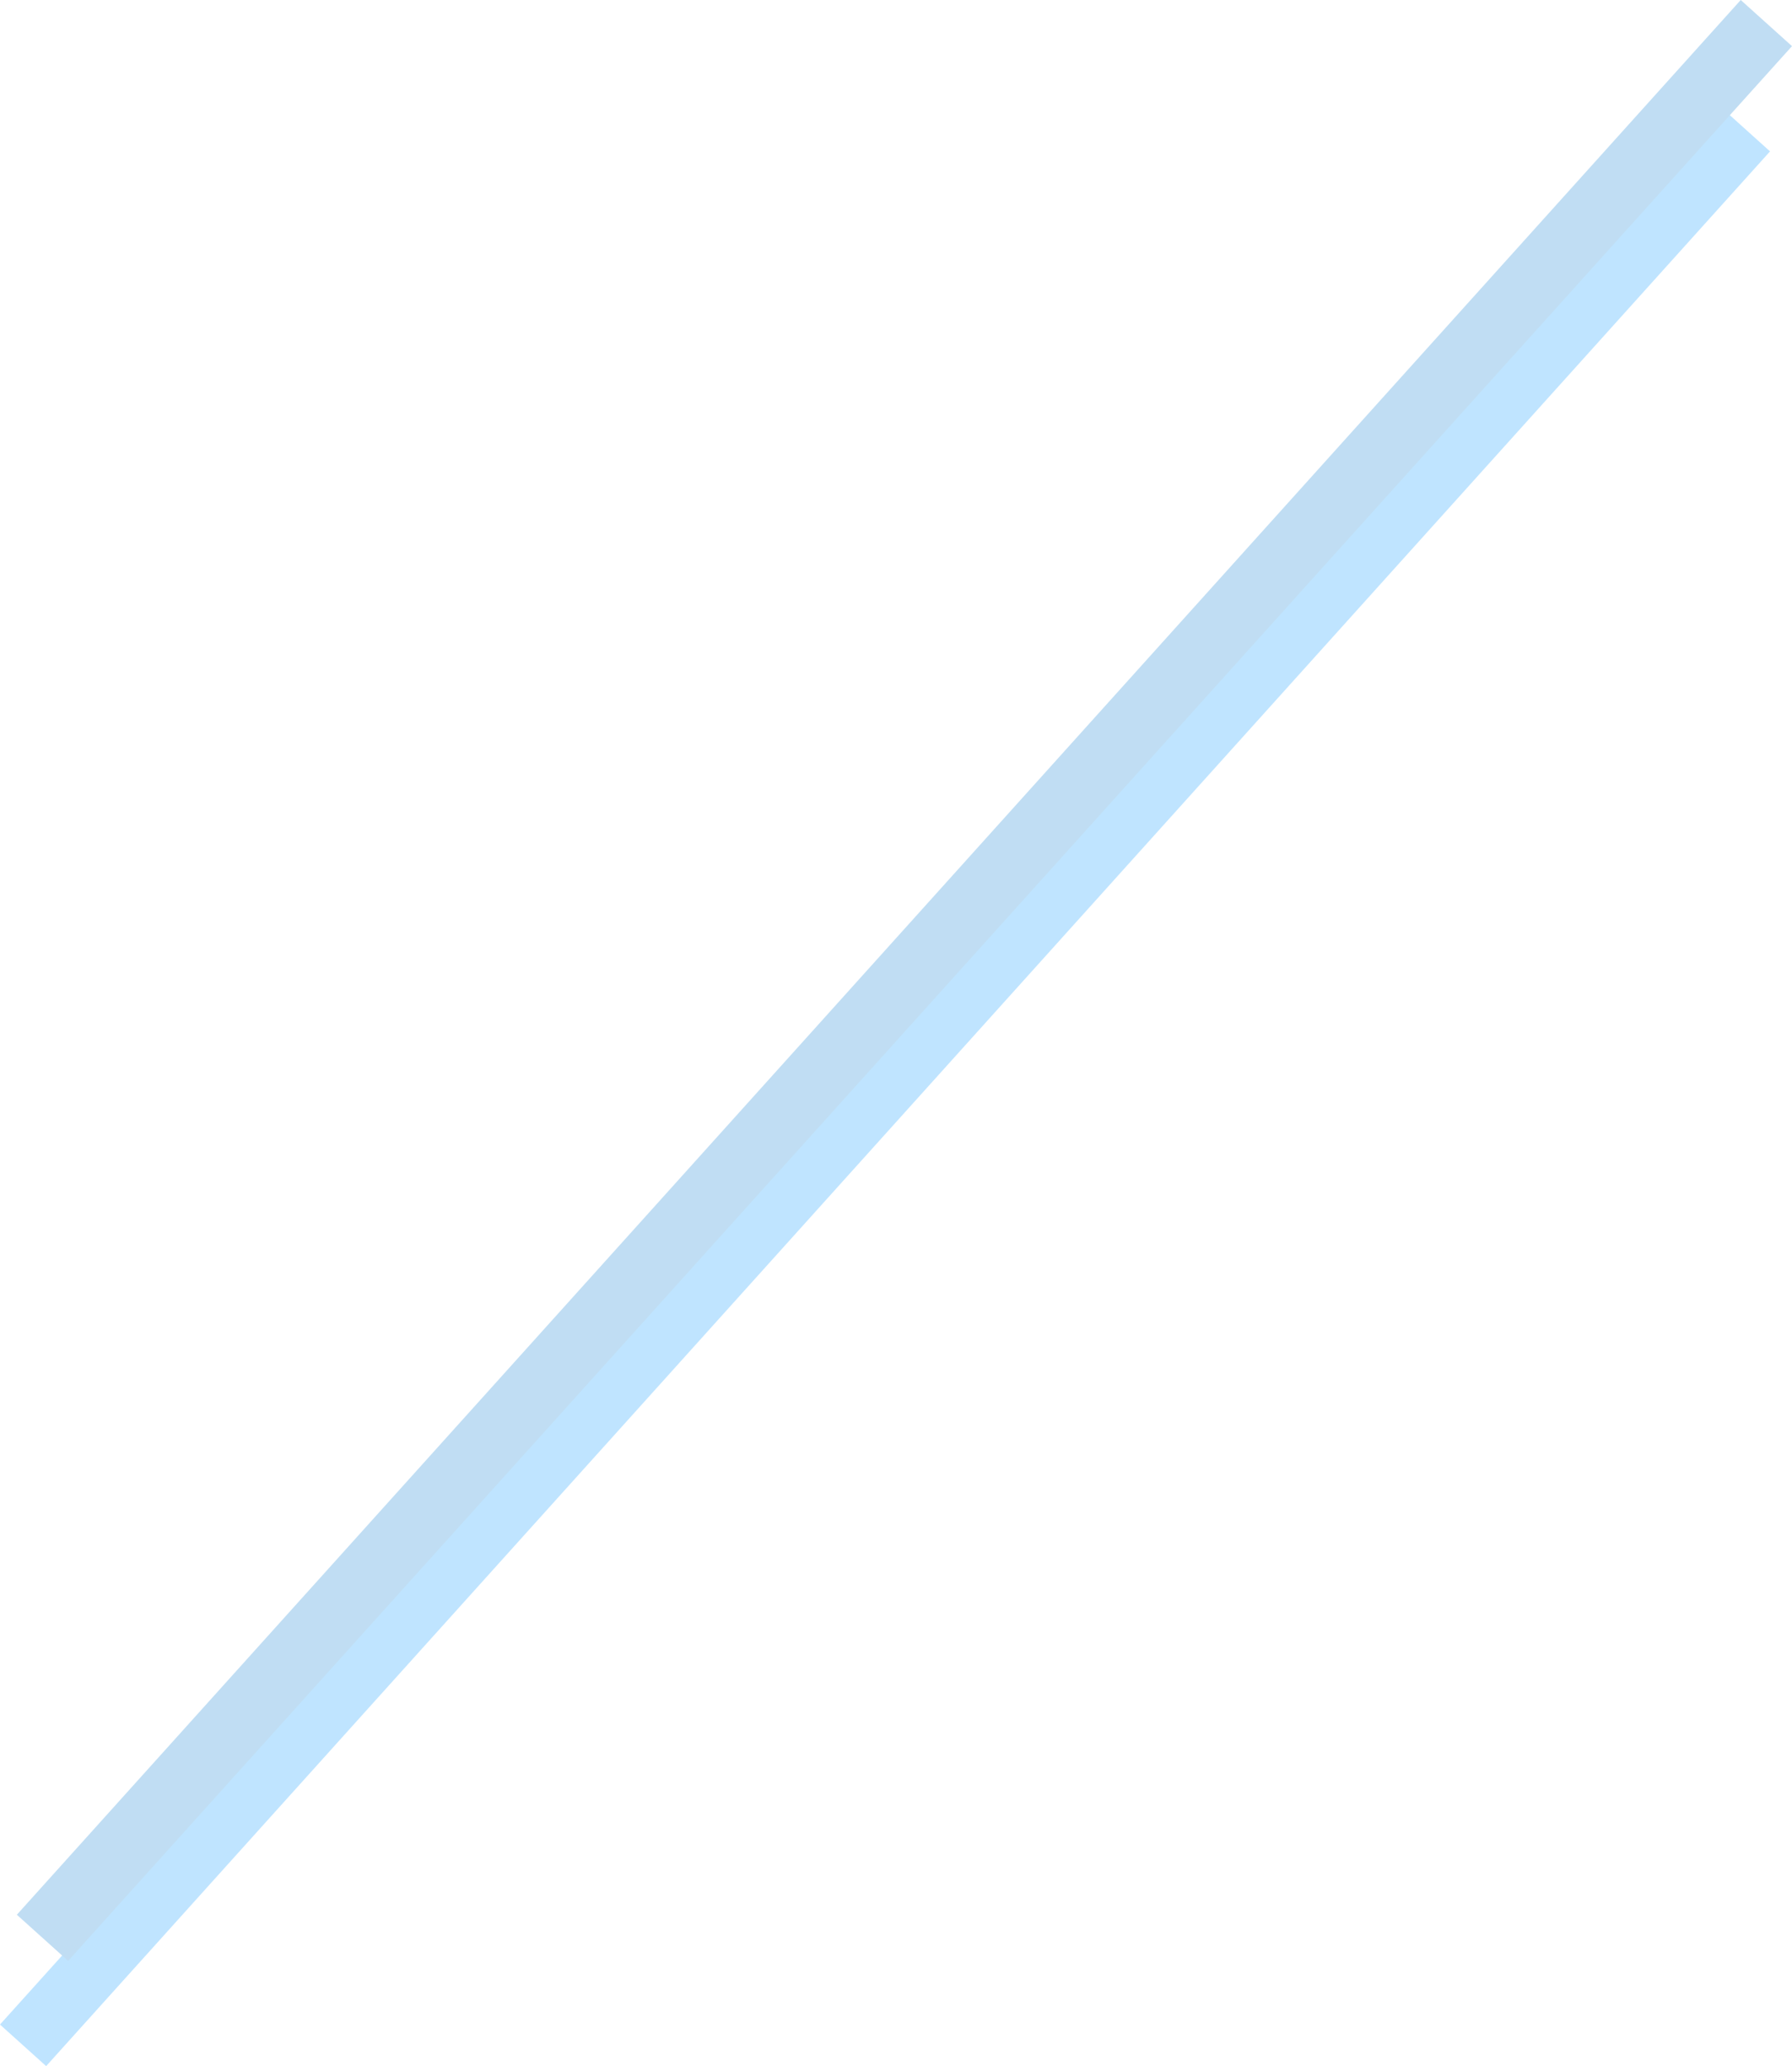 <svg xmlns="http://www.w3.org/2000/svg" width="86.24" height="99.423" viewBox="0 0 86.24 99.423">
  <g id="Trazado_delgado" data-name="Trazado delgado" transform="translate(187.579 -1038.509)" opacity="0.25">
    <path id="Trazado_1" data-name="Trazado 1" d="M2.99,0H0V123.985H2.99Z" transform="translate(-104.618 1043.793) rotate(42)" fill="#0095ff"/>
    <path id="Trazado_2" data-name="Trazado 2" d="M0,0H3.319V123.985H0Z" transform="translate(-103.806 1038.509) rotate(42)" fill="#0279ce"/>
  </g>
</svg>
